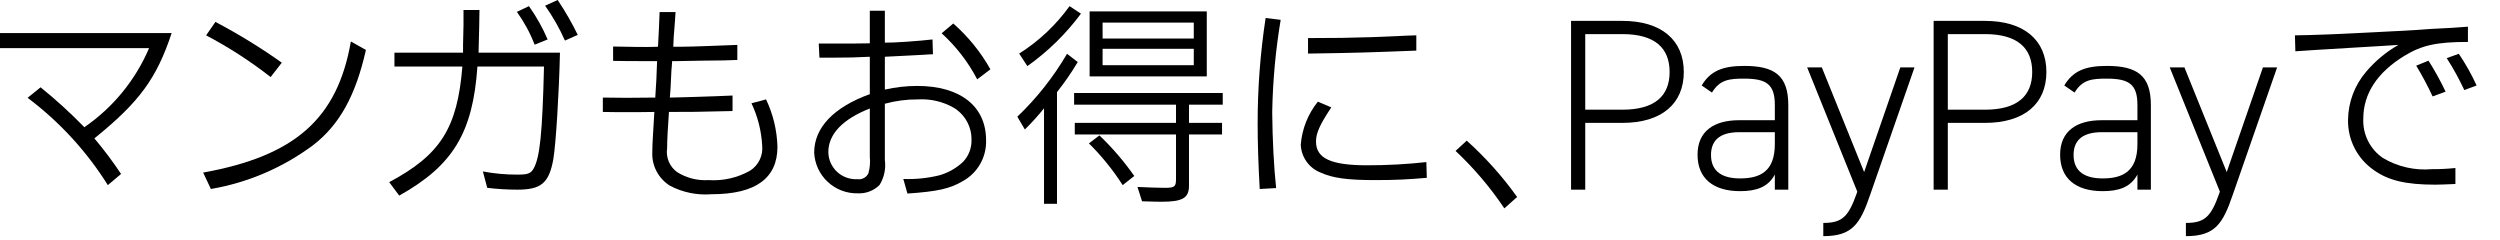 <svg width="104" height="10" viewBox="0 0 104 10" fill="none" xmlns="http://www.w3.org/2000/svg">
<path d="M61.016 5.851C61.798 6.553 62.501 7.339 63.112 8.194L62.581 8.668C61.997 7.797 61.316 6.995 60.551 6.278L61.016 5.851Z" fill="black"/>
<path d="M90.933 9.274C91.726 9.274 91.981 9.01 92.326 8.033L92.347 7.972L90.261 2.803H90.872L92.632 7.158L94.138 2.803H94.728L92.886 8.094C92.469 9.315 92.143 9.824 90.933 9.824V9.274Z" fill="black"/>
<path d="M75.849 9.274C76.643 9.274 76.897 9.01 77.243 8.033L77.263 7.972L75.177 2.803H75.788L77.548 7.158L79.054 2.803H79.644L77.802 8.094C77.385 9.315 77.06 9.824 75.849 9.824V9.274Z" fill="black"/>
<path d="M87.431 5.001H88.917V4.37C88.917 3.505 88.571 3.271 87.635 3.271C87.024 3.271 86.627 3.312 86.302 3.851L85.874 3.556C86.231 2.955 86.739 2.742 87.645 2.742C88.886 2.742 89.476 3.128 89.476 4.37V7.89H88.917V7.26C88.632 7.799 88.123 7.952 87.472 7.952C86.342 7.952 85.701 7.412 85.701 6.435C85.701 5.459 86.383 5.001 87.431 5.001ZM88.917 5.499H87.431C86.556 5.499 86.261 5.906 86.261 6.446C86.261 7.158 86.76 7.422 87.472 7.422C88.296 7.422 88.917 7.137 88.917 5.998V5.499Z" fill="black"/>
<path d="M72.348 5.001H73.833V4.37C73.833 3.505 73.487 3.271 72.551 3.271C71.941 3.271 71.544 3.312 71.218 3.851L70.791 3.556C71.147 2.955 71.656 2.742 72.561 2.742C73.803 2.742 74.393 3.128 74.393 4.37V7.89H73.833V7.26C73.548 7.799 73.039 7.952 72.388 7.952C71.259 7.952 70.618 7.412 70.618 6.435C70.618 5.459 71.3 5.001 72.348 5.001ZM73.833 5.499H72.348C71.473 5.499 71.178 5.906 71.178 6.446C71.178 7.158 71.676 7.422 72.388 7.422C73.213 7.422 73.833 7.137 73.833 5.998V5.499Z" fill="black"/>
<path d="M0 1.375H7.141C6.515 3.262 5.804 4.239 3.926 5.757C4.324 6.228 4.694 6.722 5.036 7.236L4.486 7.701C3.605 6.295 2.474 5.064 1.148 4.069L1.688 3.632C2.328 4.148 2.936 4.703 3.509 5.292C4.701 4.473 5.636 3.332 6.202 2.001H0V1.375Z" fill="black"/>
<path d="M102.666 1.745C101.367 1.745 100.751 1.878 100.021 2.324C98.901 3.006 98.313 3.898 98.313 4.932C98.298 5.252 98.365 5.571 98.507 5.858C98.65 6.146 98.864 6.391 99.129 6.572C99.743 6.938 100.456 7.1 101.168 7.037C101.494 7.039 101.82 7.023 102.145 6.989V7.654C101.747 7.672 101.472 7.682 101.301 7.682C100.097 7.682 99.357 7.511 98.75 7.075C98.413 6.842 98.139 6.53 97.952 6.166C97.765 5.802 97.671 5.398 97.678 4.988C97.686 4.25 97.955 3.538 98.437 2.978C98.814 2.533 99.267 2.157 99.774 1.868L99.186 1.906L98.058 1.973L96.341 2.077L95.487 2.134L95.469 1.47C95.981 1.46 96.123 1.46 96.55 1.442C96.711 1.442 96.967 1.423 97.299 1.413L97.887 1.385C98.408 1.356 98.939 1.337 99.575 1.299L99.973 1.28C100.352 1.261 100.732 1.233 101.121 1.204L102.012 1.157C102.117 1.148 102.354 1.129 102.666 1.11V1.745ZM101.026 2.523C101.288 2.938 101.526 3.369 101.737 3.812L101.197 4.012C100.993 3.573 100.765 3.145 100.514 2.732L101.026 2.523ZM102.287 2.238C102.569 2.657 102.817 3.097 103.027 3.556L102.515 3.746C102.301 3.288 102.057 2.844 101.784 2.418L102.287 2.238Z" fill="black"/>
<path d="M15.222 2.077C14.796 3.974 14.122 5.197 13.022 6.041C11.769 6.974 10.313 7.598 8.773 7.862L8.451 7.179C12.282 6.487 14.037 4.931 14.596 1.726L15.222 2.077ZM8.963 0.91L9.048 0.958C9.975 1.449 10.868 2 11.723 2.608L11.258 3.205C10.417 2.548 9.519 1.967 8.574 1.47L8.963 0.91Z" fill="black"/>
<path d="M81.029 5.112V7.89H80.439V0.869H82.576C84.194 0.869 85.13 1.663 85.13 2.996C85.13 4.319 84.204 5.112 82.576 5.112H81.029ZM82.576 4.563C83.929 4.563 84.54 3.983 84.54 2.996C84.54 1.999 83.929 1.419 82.576 1.419H81.029V4.563H82.576Z" fill="black"/>
<path d="M65.946 5.112V7.89H65.356V0.869H67.492C69.11 0.869 70.046 1.663 70.046 2.996C70.046 4.319 69.12 5.112 67.492 5.112H65.946ZM67.492 4.563C68.846 4.563 69.456 3.983 69.456 2.996C69.456 1.999 68.846 1.419 67.492 1.419H65.946V4.563H67.492Z" fill="black"/>
<path d="M53.276 0.825C53.066 2.082 52.949 3.353 52.925 4.628V4.732C52.935 5.785 52.992 6.952 53.087 7.824L52.404 7.862C52.347 6.819 52.318 5.965 52.318 5.14C52.317 3.67 52.428 2.202 52.65 0.749L53.276 0.825ZM55.382 4.467C54.898 5.197 54.746 5.538 54.746 5.889C54.746 6.591 55.372 6.876 56.87 6.876C57.694 6.877 58.517 6.833 59.336 6.743L59.355 7.397C58.615 7.463 58.047 7.492 57.212 7.492C56.045 7.492 55.438 7.407 54.936 7.179C54.701 7.087 54.498 6.928 54.352 6.723C54.206 6.518 54.122 6.274 54.111 6.022C54.163 5.367 54.411 4.742 54.822 4.23L55.382 4.467ZM54.414 1.584C55.619 1.584 56.102 1.574 57.041 1.546C57.259 1.536 57.639 1.527 58.198 1.499C58.426 1.489 58.483 1.479 58.919 1.47V2.105C56.965 2.181 56.444 2.2 54.414 2.229V1.584Z" fill="black"/>
<path d="M25.078 4.059C25.837 4.069 25.855 4.069 26.064 4.069C26.216 4.069 26.216 4.069 27.259 4.059C27.306 3.348 27.306 3.338 27.335 2.542H26.643C26.273 2.542 26.017 2.542 25.505 2.532V1.935C26.529 1.954 26.529 1.954 26.889 1.954C26.956 1.954 27.164 1.954 27.373 1.944C27.401 1.404 27.43 0.853 27.439 0.503H28.103L28.075 0.92L28.027 1.536L28.008 1.944C28.397 1.944 28.445 1.944 28.814 1.935C28.938 1.935 29.137 1.925 29.412 1.916L29.905 1.897L30.673 1.868V2.494C30.379 2.504 30.171 2.513 30.104 2.513L29.232 2.523L28.198 2.542H27.961C27.942 2.798 27.942 2.845 27.932 2.912C27.923 3.158 27.904 3.414 27.895 3.67L27.866 4.059L28.264 4.05C28.482 4.04 28.701 4.04 28.928 4.031L29.791 4.002L30.474 3.974V4.619C28.947 4.657 28.758 4.657 27.828 4.657C27.781 5.33 27.752 5.842 27.752 6.165C27.723 6.353 27.747 6.546 27.82 6.721C27.894 6.897 28.015 7.049 28.169 7.16C28.56 7.406 29.018 7.522 29.478 7.492C30.083 7.533 30.687 7.394 31.214 7.094C31.384 6.982 31.52 6.826 31.607 6.641C31.694 6.457 31.728 6.253 31.707 6.051C31.673 5.442 31.522 4.847 31.261 4.296L31.868 4.135C32.162 4.752 32.323 5.424 32.342 6.107C32.342 7.416 31.432 8.08 29.602 8.08C29.005 8.128 28.406 8.007 27.875 7.729C27.638 7.583 27.444 7.375 27.314 7.129C27.183 6.882 27.122 6.604 27.136 6.326C27.136 6.155 27.145 5.899 27.164 5.615C27.174 5.453 27.183 5.339 27.221 4.657C26.671 4.666 26.671 4.666 26.453 4.666H25.732L25.078 4.657V4.059Z" fill="black"/>
<path d="M36.81 3.727C37.252 3.626 37.704 3.575 38.157 3.575C39.949 3.575 41.021 4.419 41.021 5.833C41.032 6.18 40.947 6.523 40.774 6.824C40.602 7.126 40.349 7.373 40.044 7.539C39.513 7.853 38.992 7.966 37.749 8.052L37.578 7.445C38.083 7.464 38.587 7.413 39.077 7.293C39.441 7.189 39.776 7 40.054 6.743C40.175 6.618 40.27 6.469 40.332 6.306C40.394 6.143 40.422 5.969 40.414 5.794C40.415 5.528 40.347 5.267 40.215 5.036C40.084 4.804 39.894 4.612 39.665 4.476C39.218 4.224 38.708 4.106 38.195 4.135C37.727 4.131 37.261 4.192 36.81 4.315V6.657C36.859 7.017 36.782 7.382 36.592 7.691C36.475 7.81 36.334 7.902 36.179 7.962C36.024 8.023 35.858 8.05 35.691 8.042C35.226 8.055 34.774 7.884 34.433 7.566C34.092 7.249 33.89 6.81 33.87 6.345C33.87 5.311 34.686 4.457 36.184 3.917V2.361C35.625 2.39 35.255 2.399 34.648 2.399H34.089L34.06 1.811H35.046C35.454 1.811 35.691 1.811 36.184 1.802V0.446H36.81V1.774C37.161 1.783 38.233 1.707 38.792 1.641L38.811 2.257C38.641 2.266 38.517 2.266 38.47 2.276L37.92 2.305C37.759 2.314 37.616 2.324 36.81 2.361L36.81 3.727ZM36.184 4.514C35.065 4.951 34.459 5.576 34.459 6.325C34.46 6.48 34.493 6.632 34.555 6.773C34.618 6.914 34.708 7.041 34.82 7.146C34.933 7.252 35.065 7.333 35.21 7.386C35.355 7.439 35.509 7.462 35.663 7.454C35.757 7.468 35.852 7.452 35.936 7.408C36.02 7.364 36.087 7.293 36.127 7.207C36.188 6.985 36.208 6.754 36.184 6.525V4.514ZM39.656 0.977C40.274 1.521 40.797 2.165 41.201 2.883L40.651 3.3C40.275 2.579 39.774 1.931 39.172 1.384L39.656 0.977Z" fill="black"/>
<path d="M44.834 2.58C44.576 3.016 44.287 3.434 43.971 3.831V8.478H43.431V4.505C43.183 4.814 42.917 5.109 42.634 5.387L42.321 4.855C43.129 4.083 43.824 3.202 44.389 2.238L44.834 2.58ZM44.967 0.569C44.344 1.409 43.592 2.145 42.739 2.75L42.397 2.229C43.217 1.712 43.928 1.042 44.493 0.256L44.967 0.569ZM44.683 3.869H50.866V4.353H49.462V5.111H50.837V5.595H49.462V7.72C49.462 8.241 49.197 8.393 48.305 8.393C48.125 8.393 47.879 8.384 47.509 8.374L47.319 7.777C47.613 7.795 48.277 7.814 48.448 7.814C48.865 7.814 48.922 7.767 48.922 7.445V5.595H44.711V5.111H48.922V4.353H44.683L44.683 3.869ZM45.735 5.633C46.274 6.146 46.76 6.712 47.186 7.321L46.703 7.701C46.301 7.072 45.83 6.49 45.299 5.965L45.735 5.633ZM45.328 0.474H50.202V3.177H45.328L45.328 0.474ZM49.661 1.603V0.939H45.868V1.603L49.661 1.603ZM49.661 2.712V2.029H45.868V2.712L49.661 2.712Z" fill="black"/>
<path d="M16.409 2.769V2.191H19.263V1.849C19.282 1.204 19.282 1.204 19.282 1.034V0.417H19.946C19.937 1.062 19.937 1.062 19.908 2.191H23.294C23.256 3.907 23.123 6.003 23.019 6.62C22.839 7.615 22.516 7.89 21.52 7.89C21.102 7.889 20.684 7.864 20.269 7.814L20.088 7.132C20.564 7.222 21.046 7.266 21.53 7.264C21.957 7.264 22.08 7.217 22.194 7.018C22.459 6.563 22.564 5.548 22.63 2.769H19.861C19.671 5.519 18.846 6.885 16.608 8.137L16.191 7.578C18.325 6.44 19.026 5.33 19.235 2.769L16.409 2.769ZM22.004 0.256C22.312 0.689 22.572 1.153 22.782 1.641L22.241 1.859C22.054 1.374 21.806 0.915 21.502 0.493L22.004 0.256ZM23.199 0C23.51 0.464 23.789 0.948 24.034 1.451L23.502 1.688C23.276 1.179 22.999 0.692 22.677 0.237L23.199 0Z" fill="black"/>
</svg>
